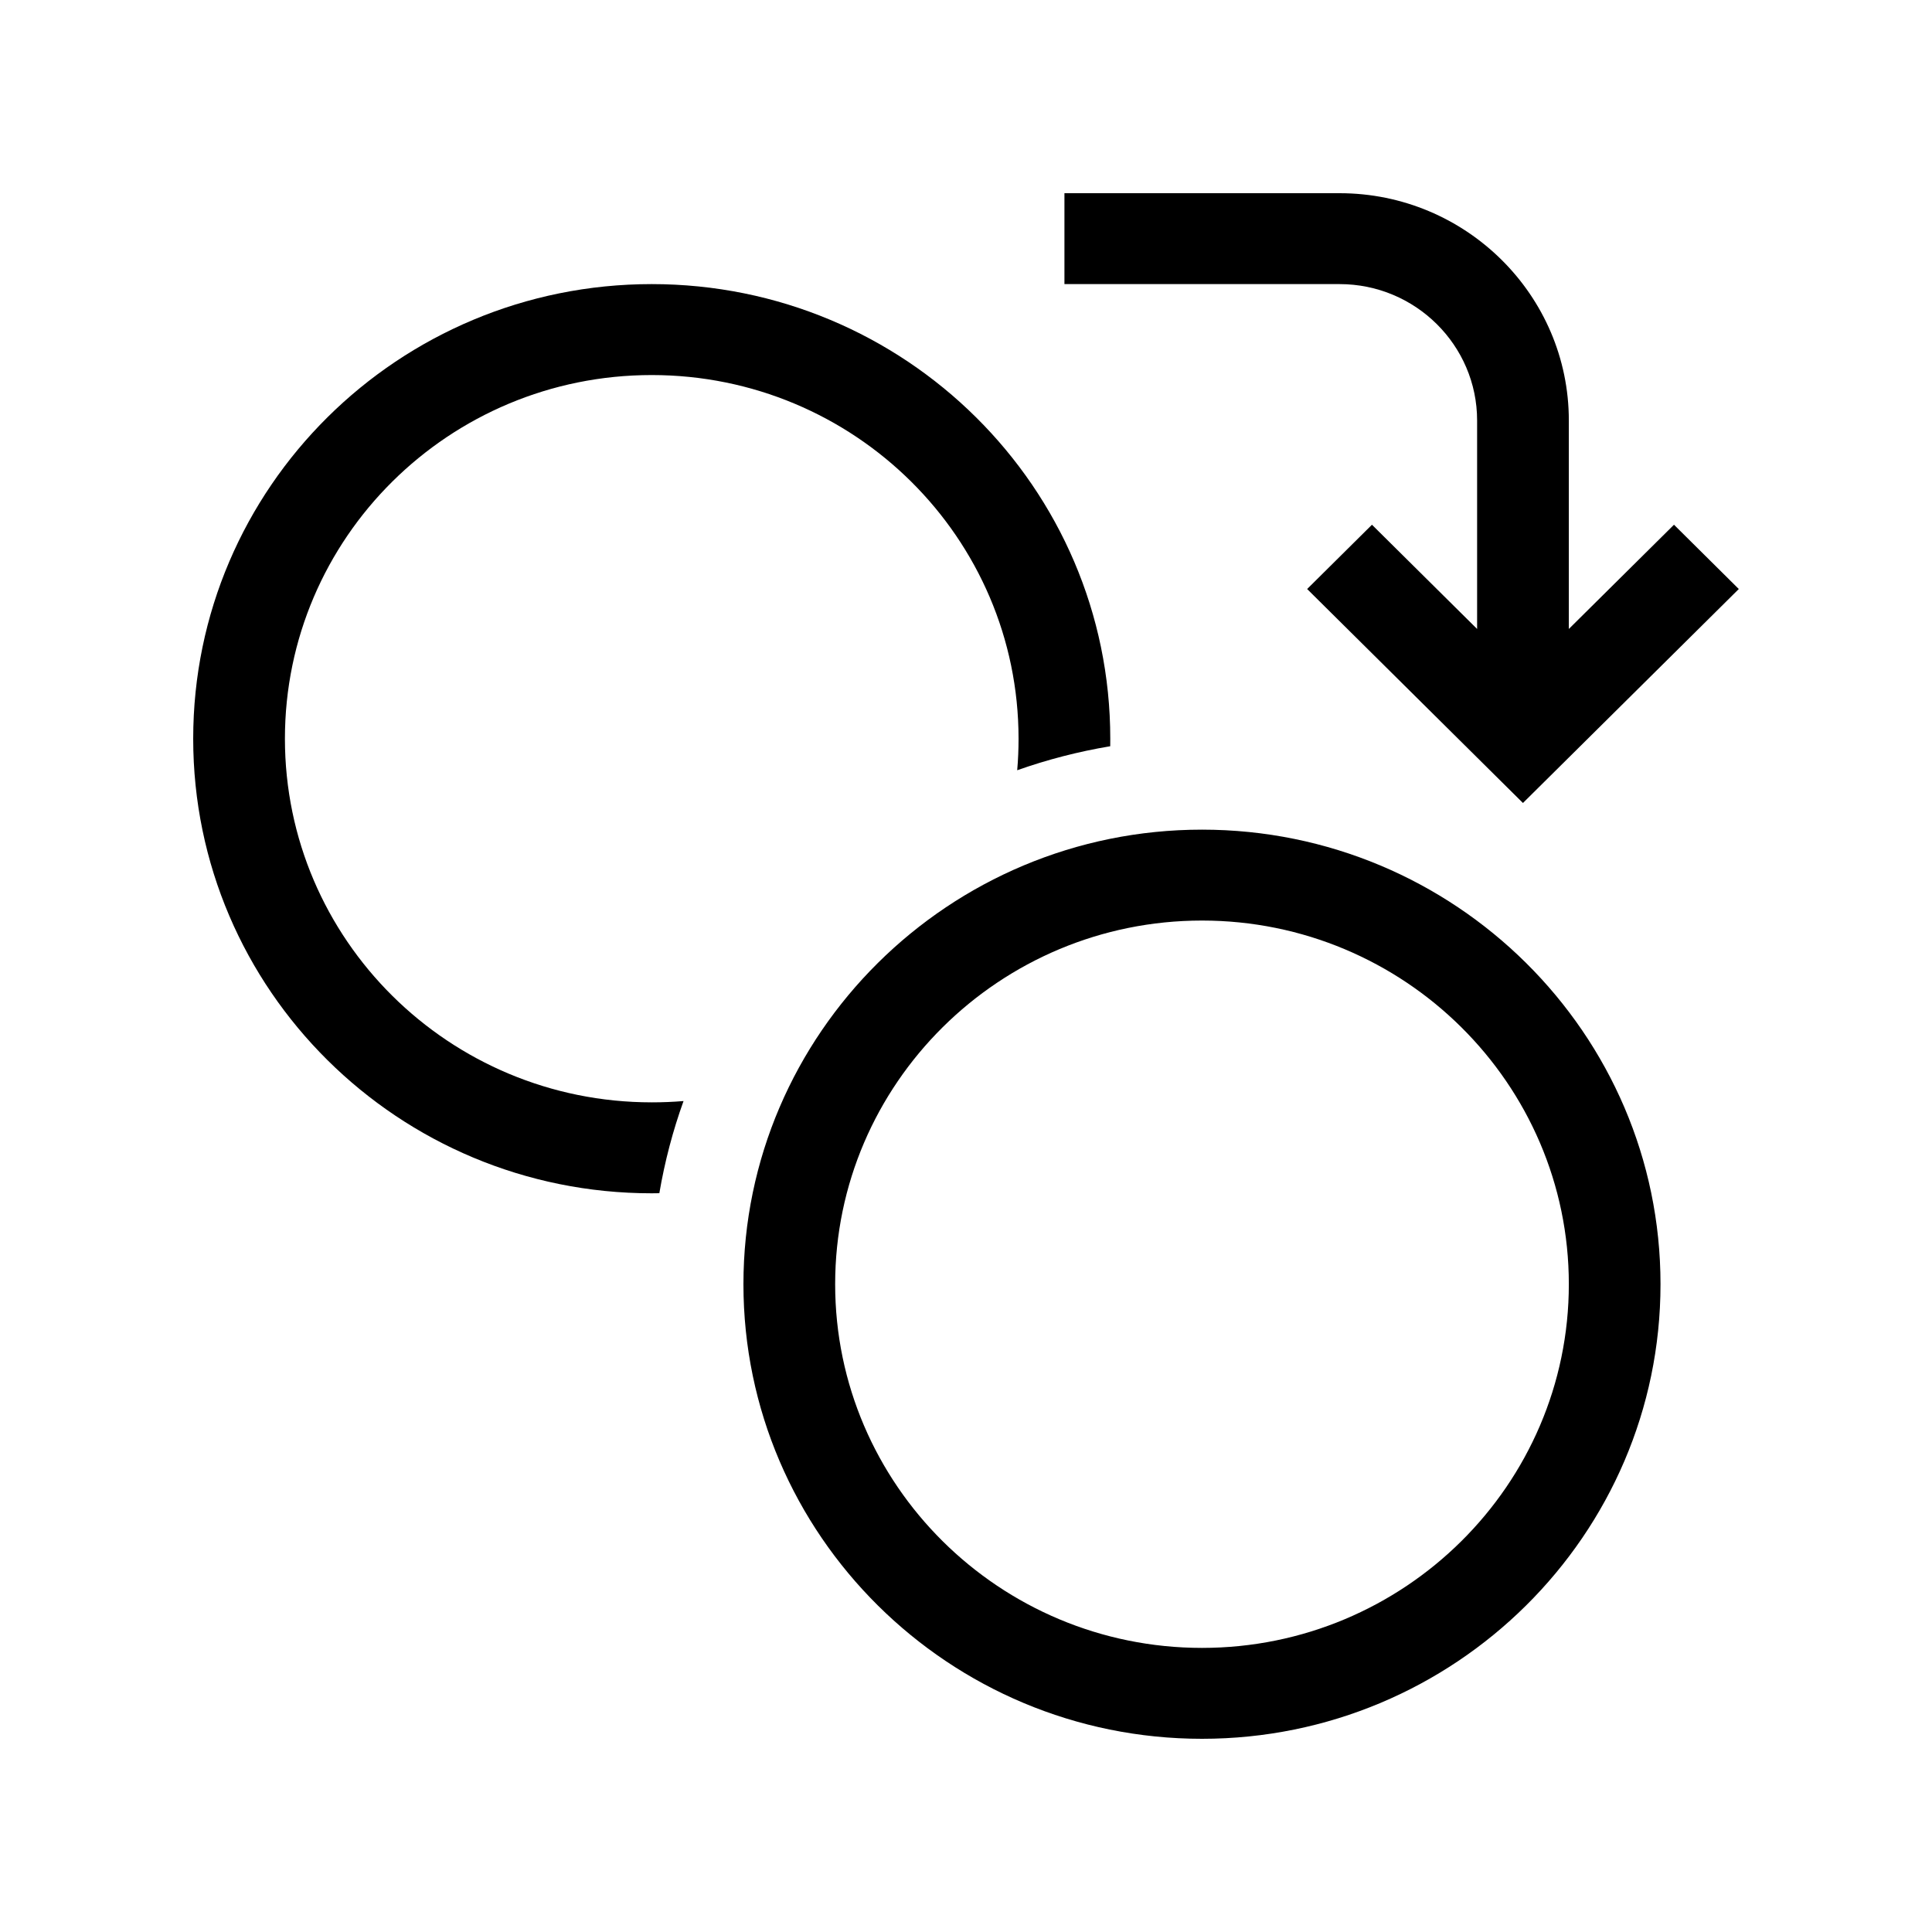 <svg width="40" height="40" viewBox="0 0 40 40" fill="none" xmlns="http://www.w3.org/2000/svg">
<g clip-path="url(#clip0_131_1017)">
<path d="M24.886 17.177C19.651 17.177 15.392 21.399 15.392 26.588C15.392 31.778 19.651 36 24.886 36C30.12 36 34.379 31.778 34.379 26.588C34.379 21.399 30.12 17.177 24.886 17.177ZM24.886 34.118C20.698 34.118 17.291 30.74 17.291 26.588C17.291 22.437 20.698 19.059 24.886 19.059C29.074 19.059 32.481 22.437 32.481 26.588C32.481 30.74 29.074 34.118 24.886 34.118Z" fill="black"/>
<path d="M5.899 15.294C5.899 11.136 9.299 7.765 13.493 7.765C17.688 7.765 21.088 11.136 21.088 15.294C21.088 15.514 21.079 15.732 21.06 15.947C21.679 15.728 22.323 15.561 22.986 15.45C22.987 15.398 22.987 15.346 22.987 15.294C22.987 10.096 18.737 5.882 13.493 5.882C8.25 5.882 4 10.096 4 15.294C4 20.492 8.25 24.706 13.493 24.706C13.546 24.706 13.599 24.705 13.651 24.704C13.763 24.047 13.931 23.409 14.152 22.796C13.935 22.814 13.715 22.823 13.493 22.823C9.299 22.823 5.899 19.452 5.899 15.294Z" fill="black"/>
<path d="M30.582 8.706V13.022L28.405 10.864L27.063 12.195L31.531 16.625L36 12.195L34.658 10.864L32.481 13.022V8.706C32.481 6.111 30.351 4 27.734 4H22.038V5.882H27.734C29.305 5.882 30.582 7.149 30.582 8.706Z" fill="black"/>
</g>
<defs>
<clipPath id="clip0_131_1017">
<rect width="32" height="32" fill="white" transform="translate(4 4)"/>
</clipPath>
</defs>
</svg>
